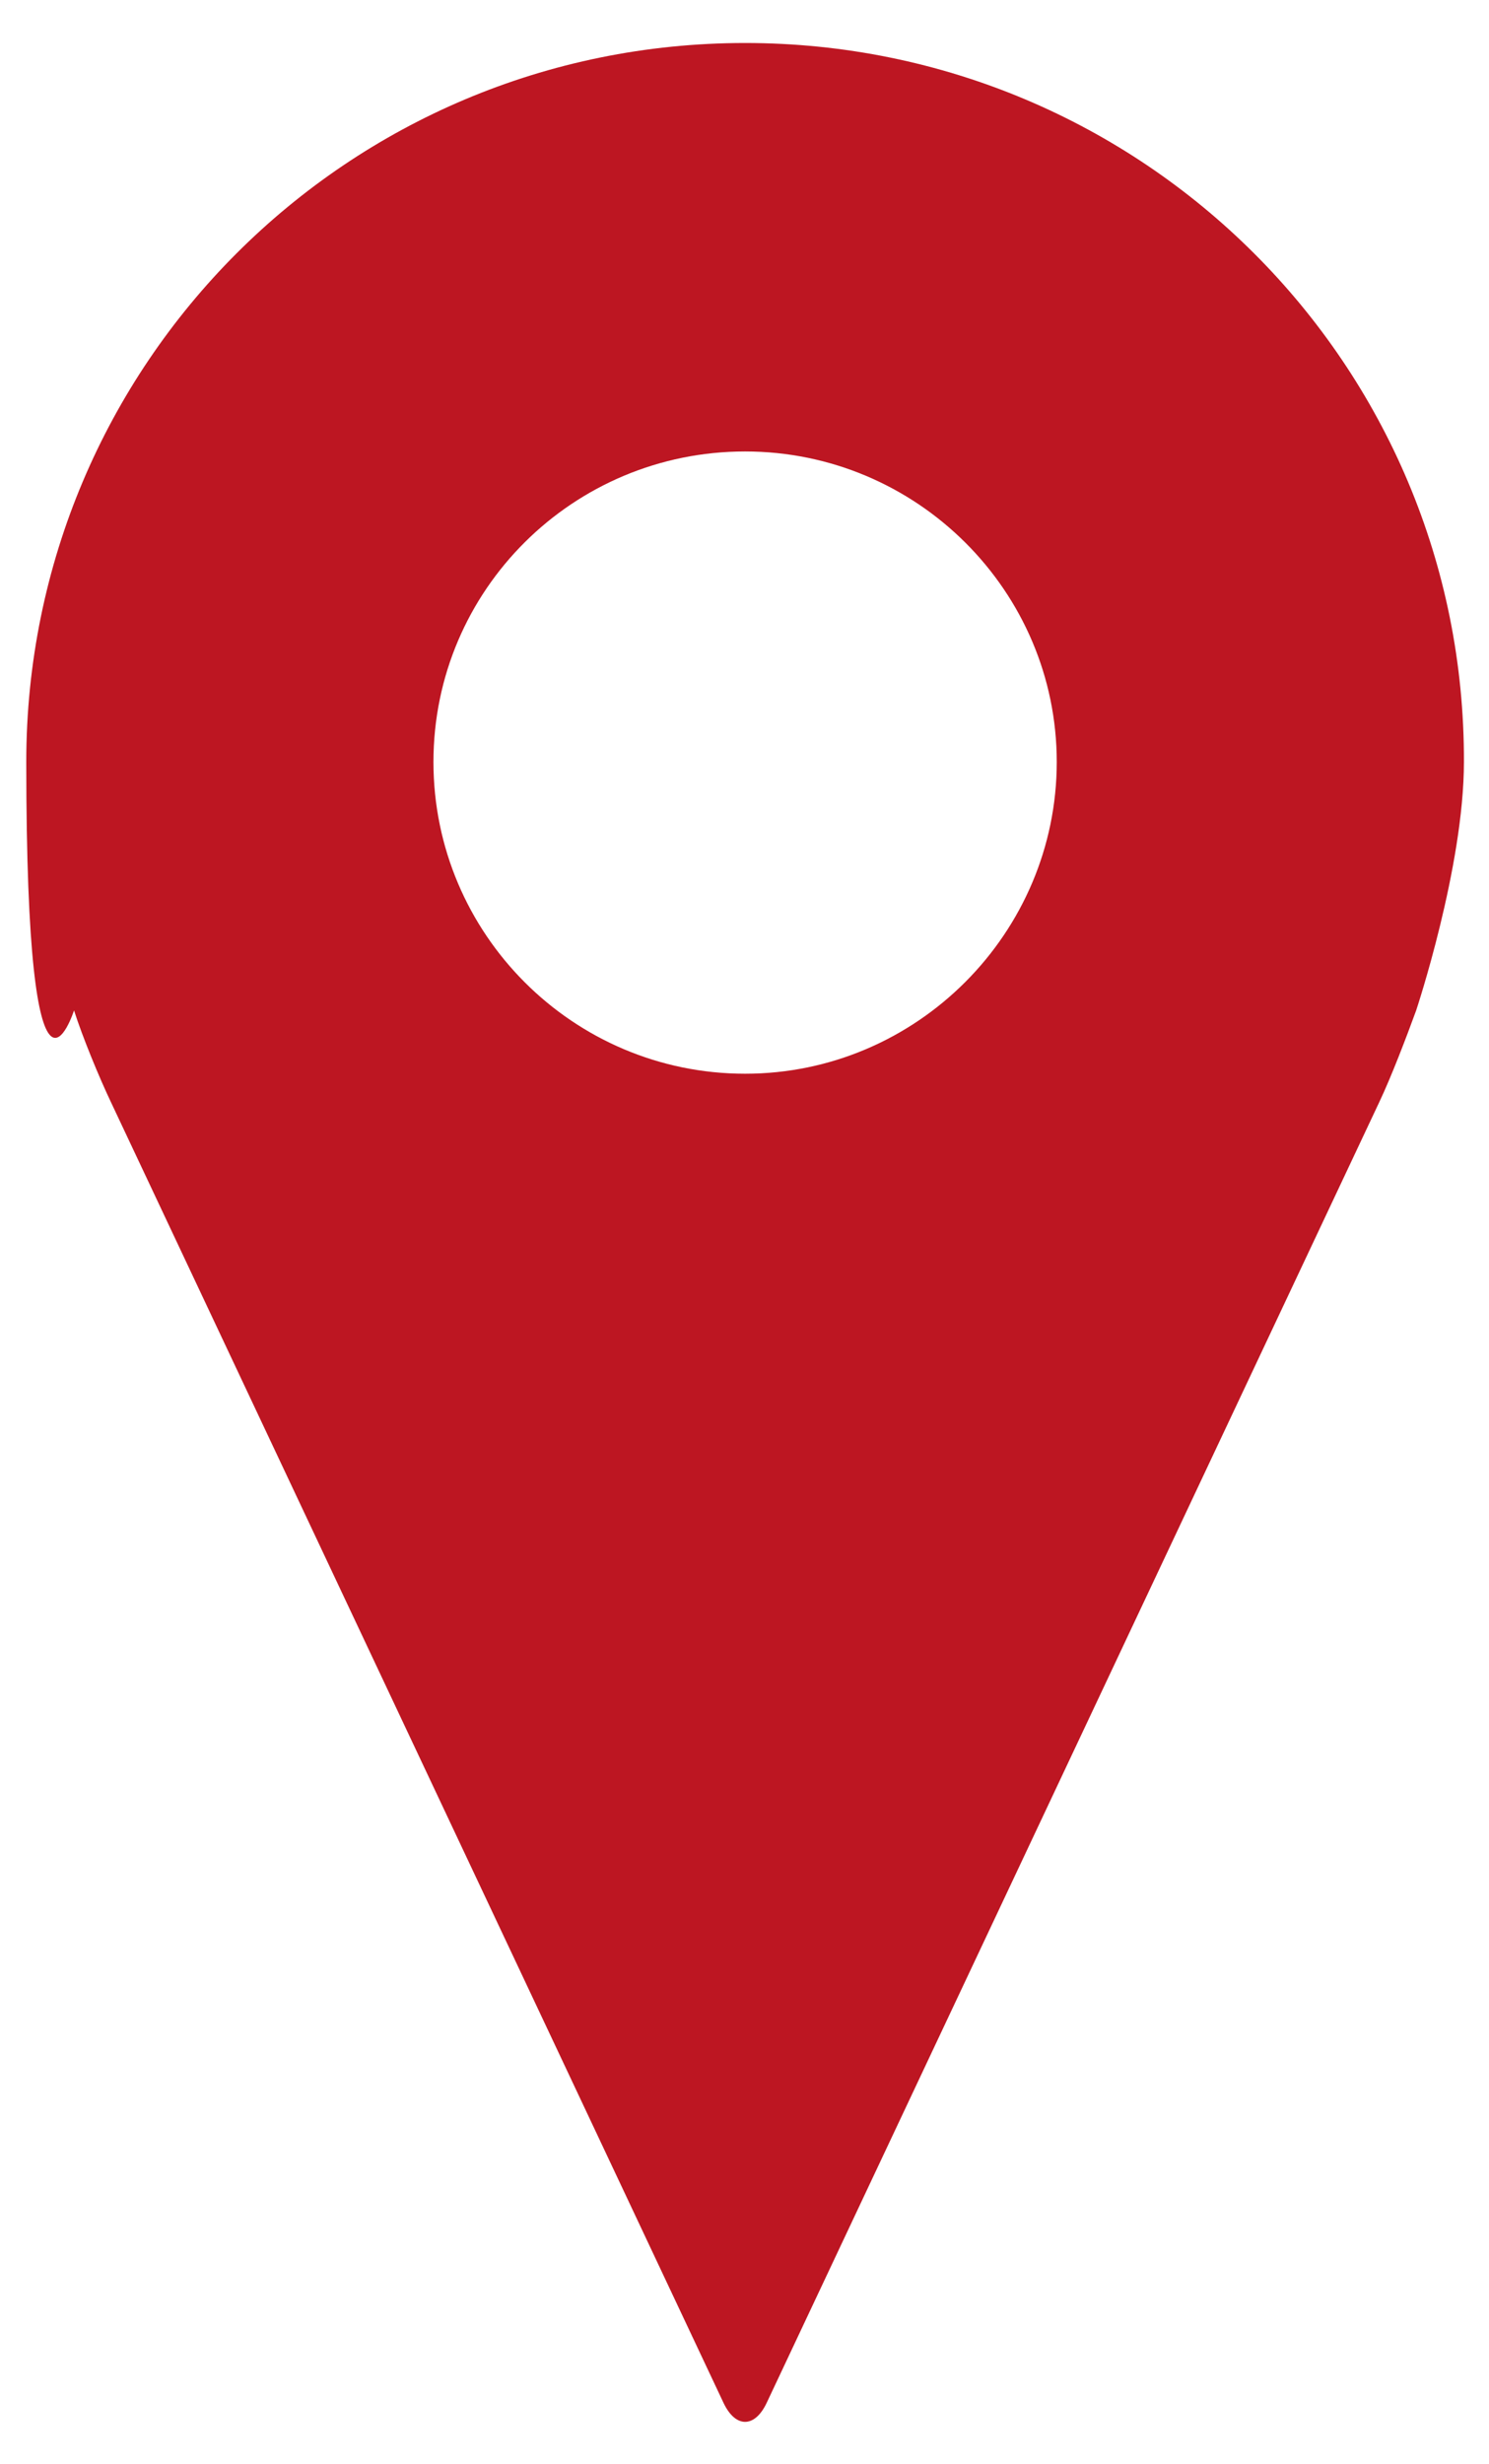 <?xml version="1.0" encoding="UTF-8"?>
<svg id="Capa_1" xmlns="http://www.w3.org/2000/svg" xmlns:xlink="http://www.w3.org/1999/xlink" version="1.1" viewBox="0 0 124.7 206.3">
  <!-- Generator: Adobe Illustrator 29.2.1, SVG Export Plug-In . SVG Version: 2.1.0 Build 116)  -->
  <defs>
    <style>
      .st0 {
        fill: none;
      }

      .st1 {
        fill: #bd1622;
      }
    </style>
  </defs>
  <path class="st1" d="M62.4,3.6C29.1,3.6,2.2,30.5,2.2,63.8s4,20.8,4,20.8c.7,2.2,2.1,5.6,3.1,7.7l51.3,108.9c1,2.1,2.6,2.1,3.6,0l51.3-108.9c1-2.1,2.3-5.5,3.1-7.7,0,0,4-12,4-20.8.1-33.3-26.9-60.2-60.2-60.2ZM62.4,89.9c-14.4,0-26.1-11.7-26.1-26.1s11.7-26,26.1-26,26.1,11.7,26.1,26-11.7,26.1-26.1,26.1Z"/>
  <rect class="st0" x="-37.1" y="-14.3" width="199" height="235"/>
</svg>